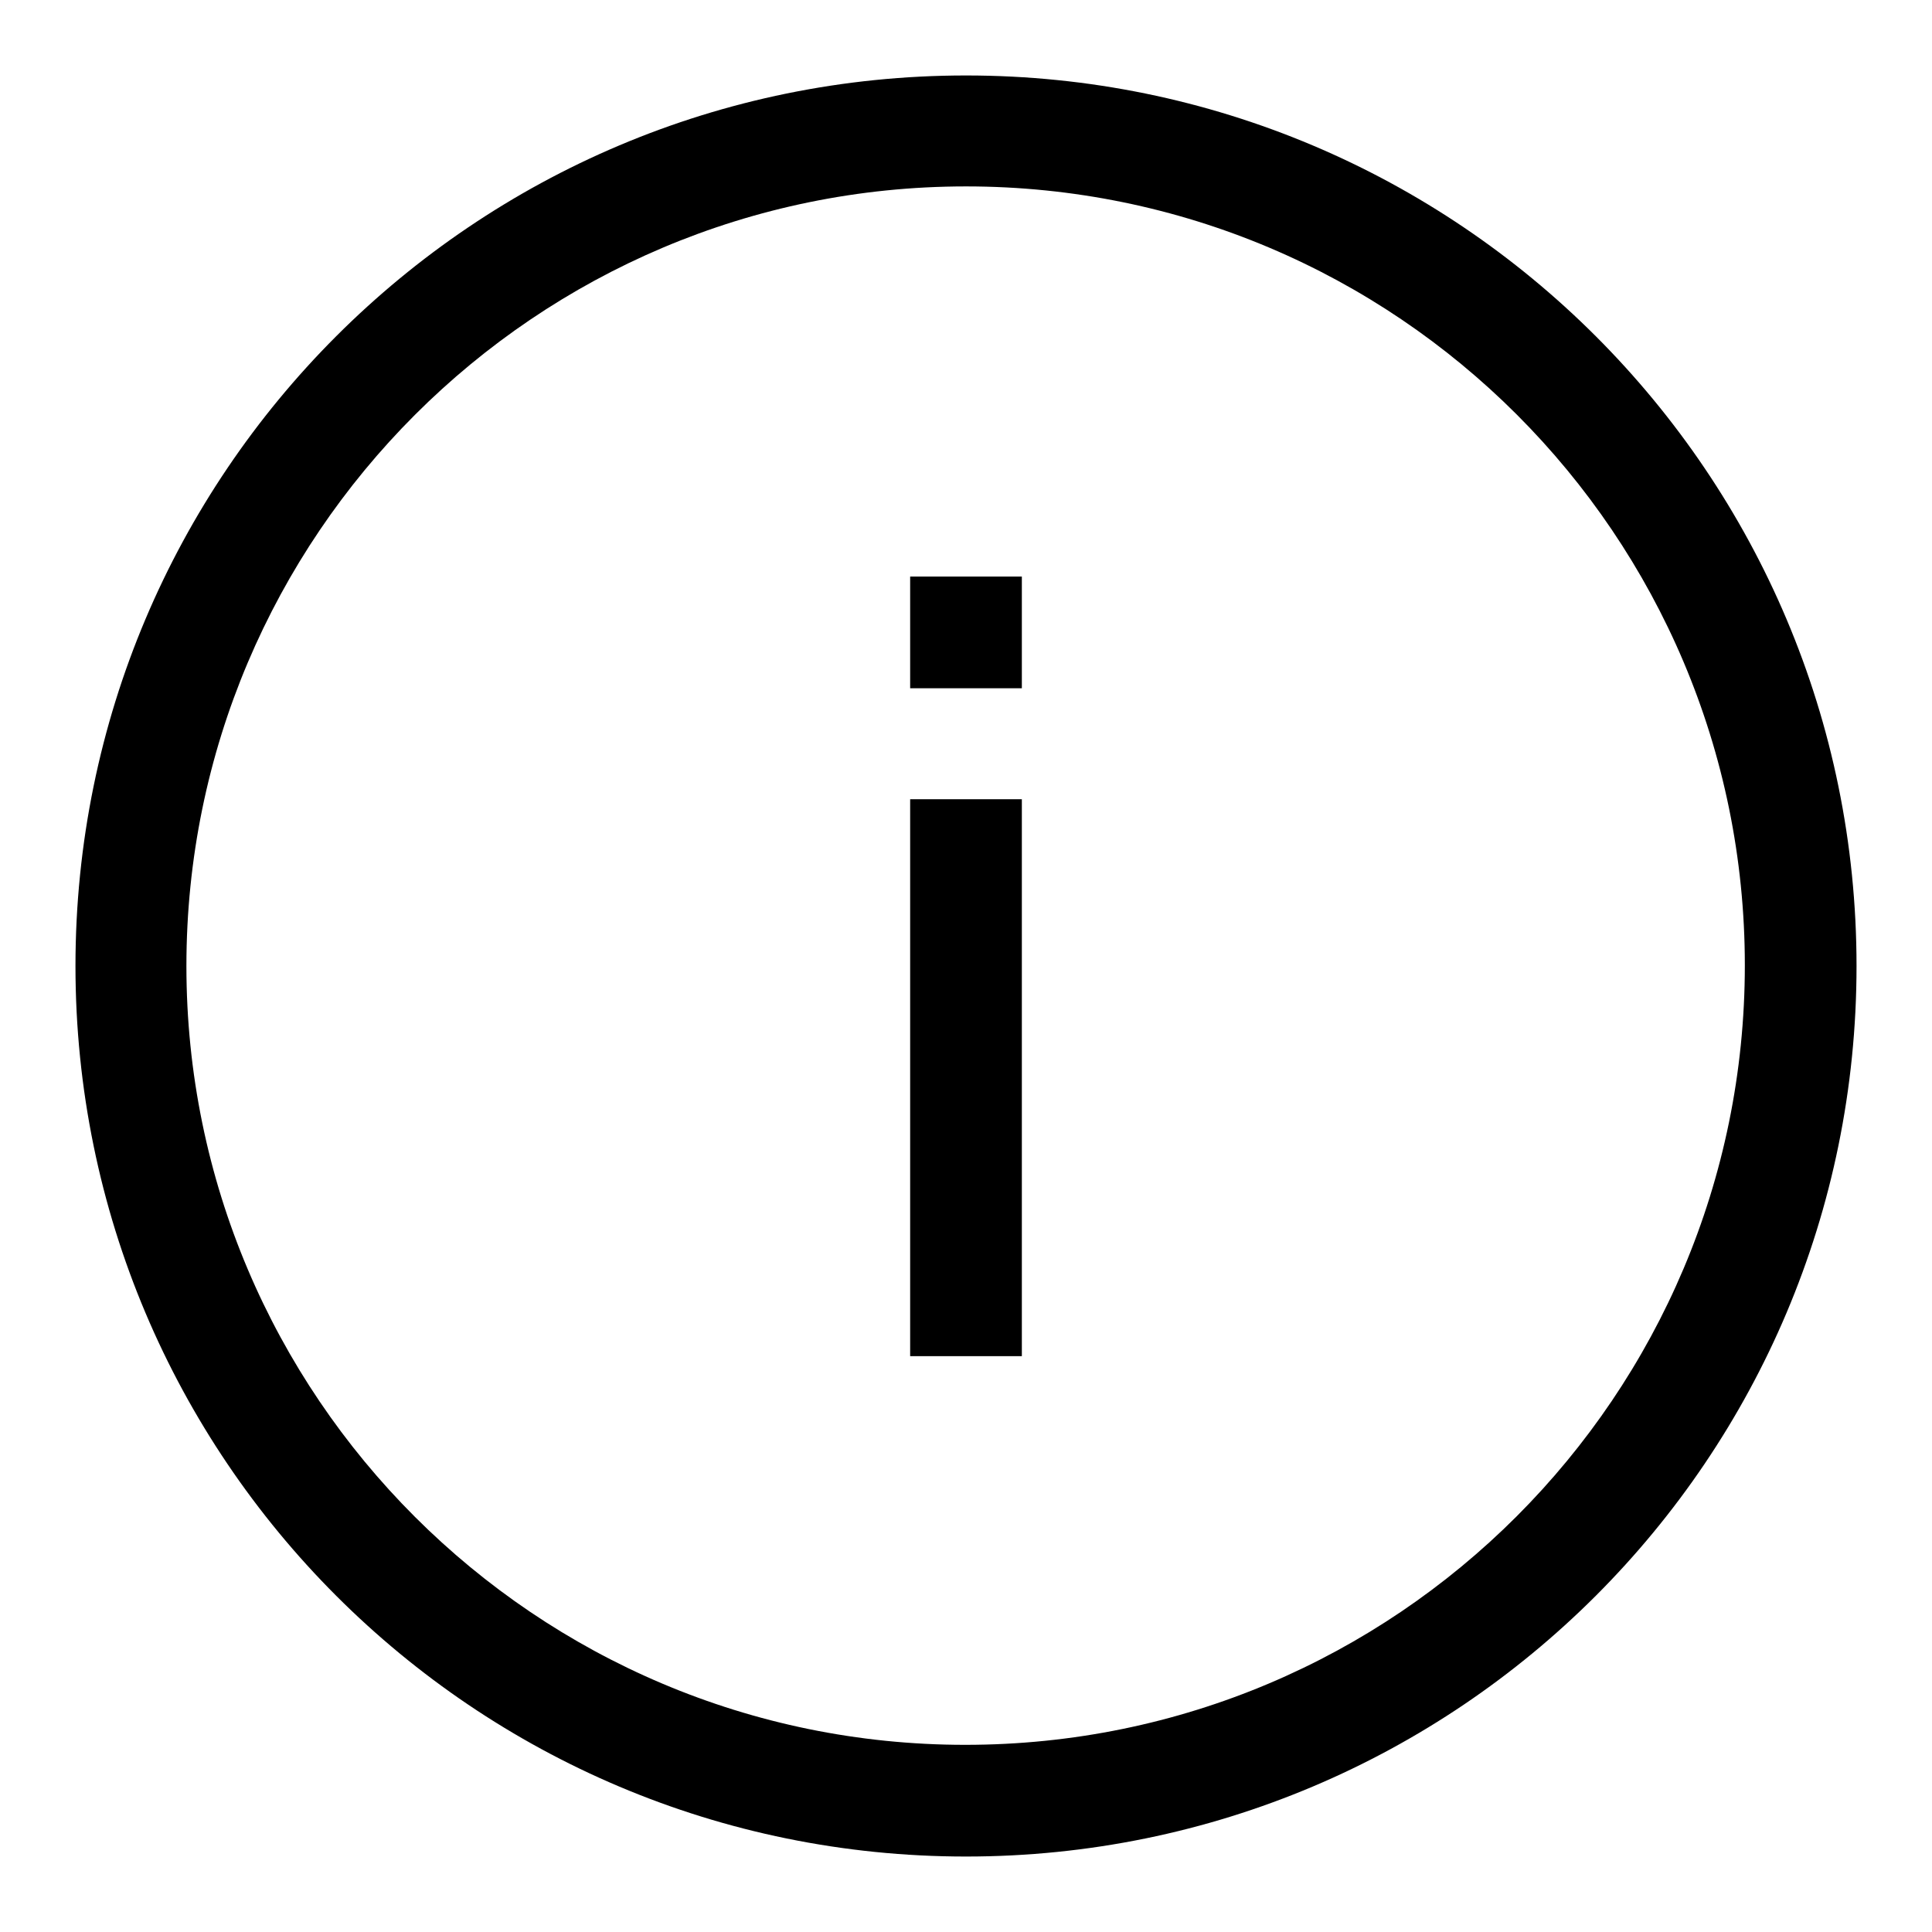 <?xml version="1.0" encoding="utf-8"?>
<!-- Svg Vector Icons : http://www.onlinewebfonts.com/icon -->
<!DOCTYPE svg PUBLIC "-//W3C//DTD SVG 1.1//EN" "http://www.w3.org/Graphics/SVG/1.1/DTD/svg11.dtd">
<svg version="1.1" xmlns="http://www.w3.org/2000/svg" xmlns:xlink="http://www.w3.org/1999/xlink" x="0px" y="0px" viewBox="0 0 256 256" enable-background="new 0 0 256 256" xml:space="preserve">
<g><g><path fill="#000000" d="M128,246c65.2,0,118-52.8,118-118c0-65.2-52.8-118-118-118C62.8,10,10,62.8,10,128C10,193.2,62.8,246,128,246z M128,24.7c57,0,103.2,46.2,103.2,103.2c0,57-46.2,103.3-103.3,103.3C71,231.2,24.7,185,24.7,128C24.7,71,71,24.7,128,24.7z M135.4,105.9h-14.8v73.8h14.8V105.9z M135.4,76.4h-14.8v14.8h14.8V76.4z"/></g></g>
</svg>